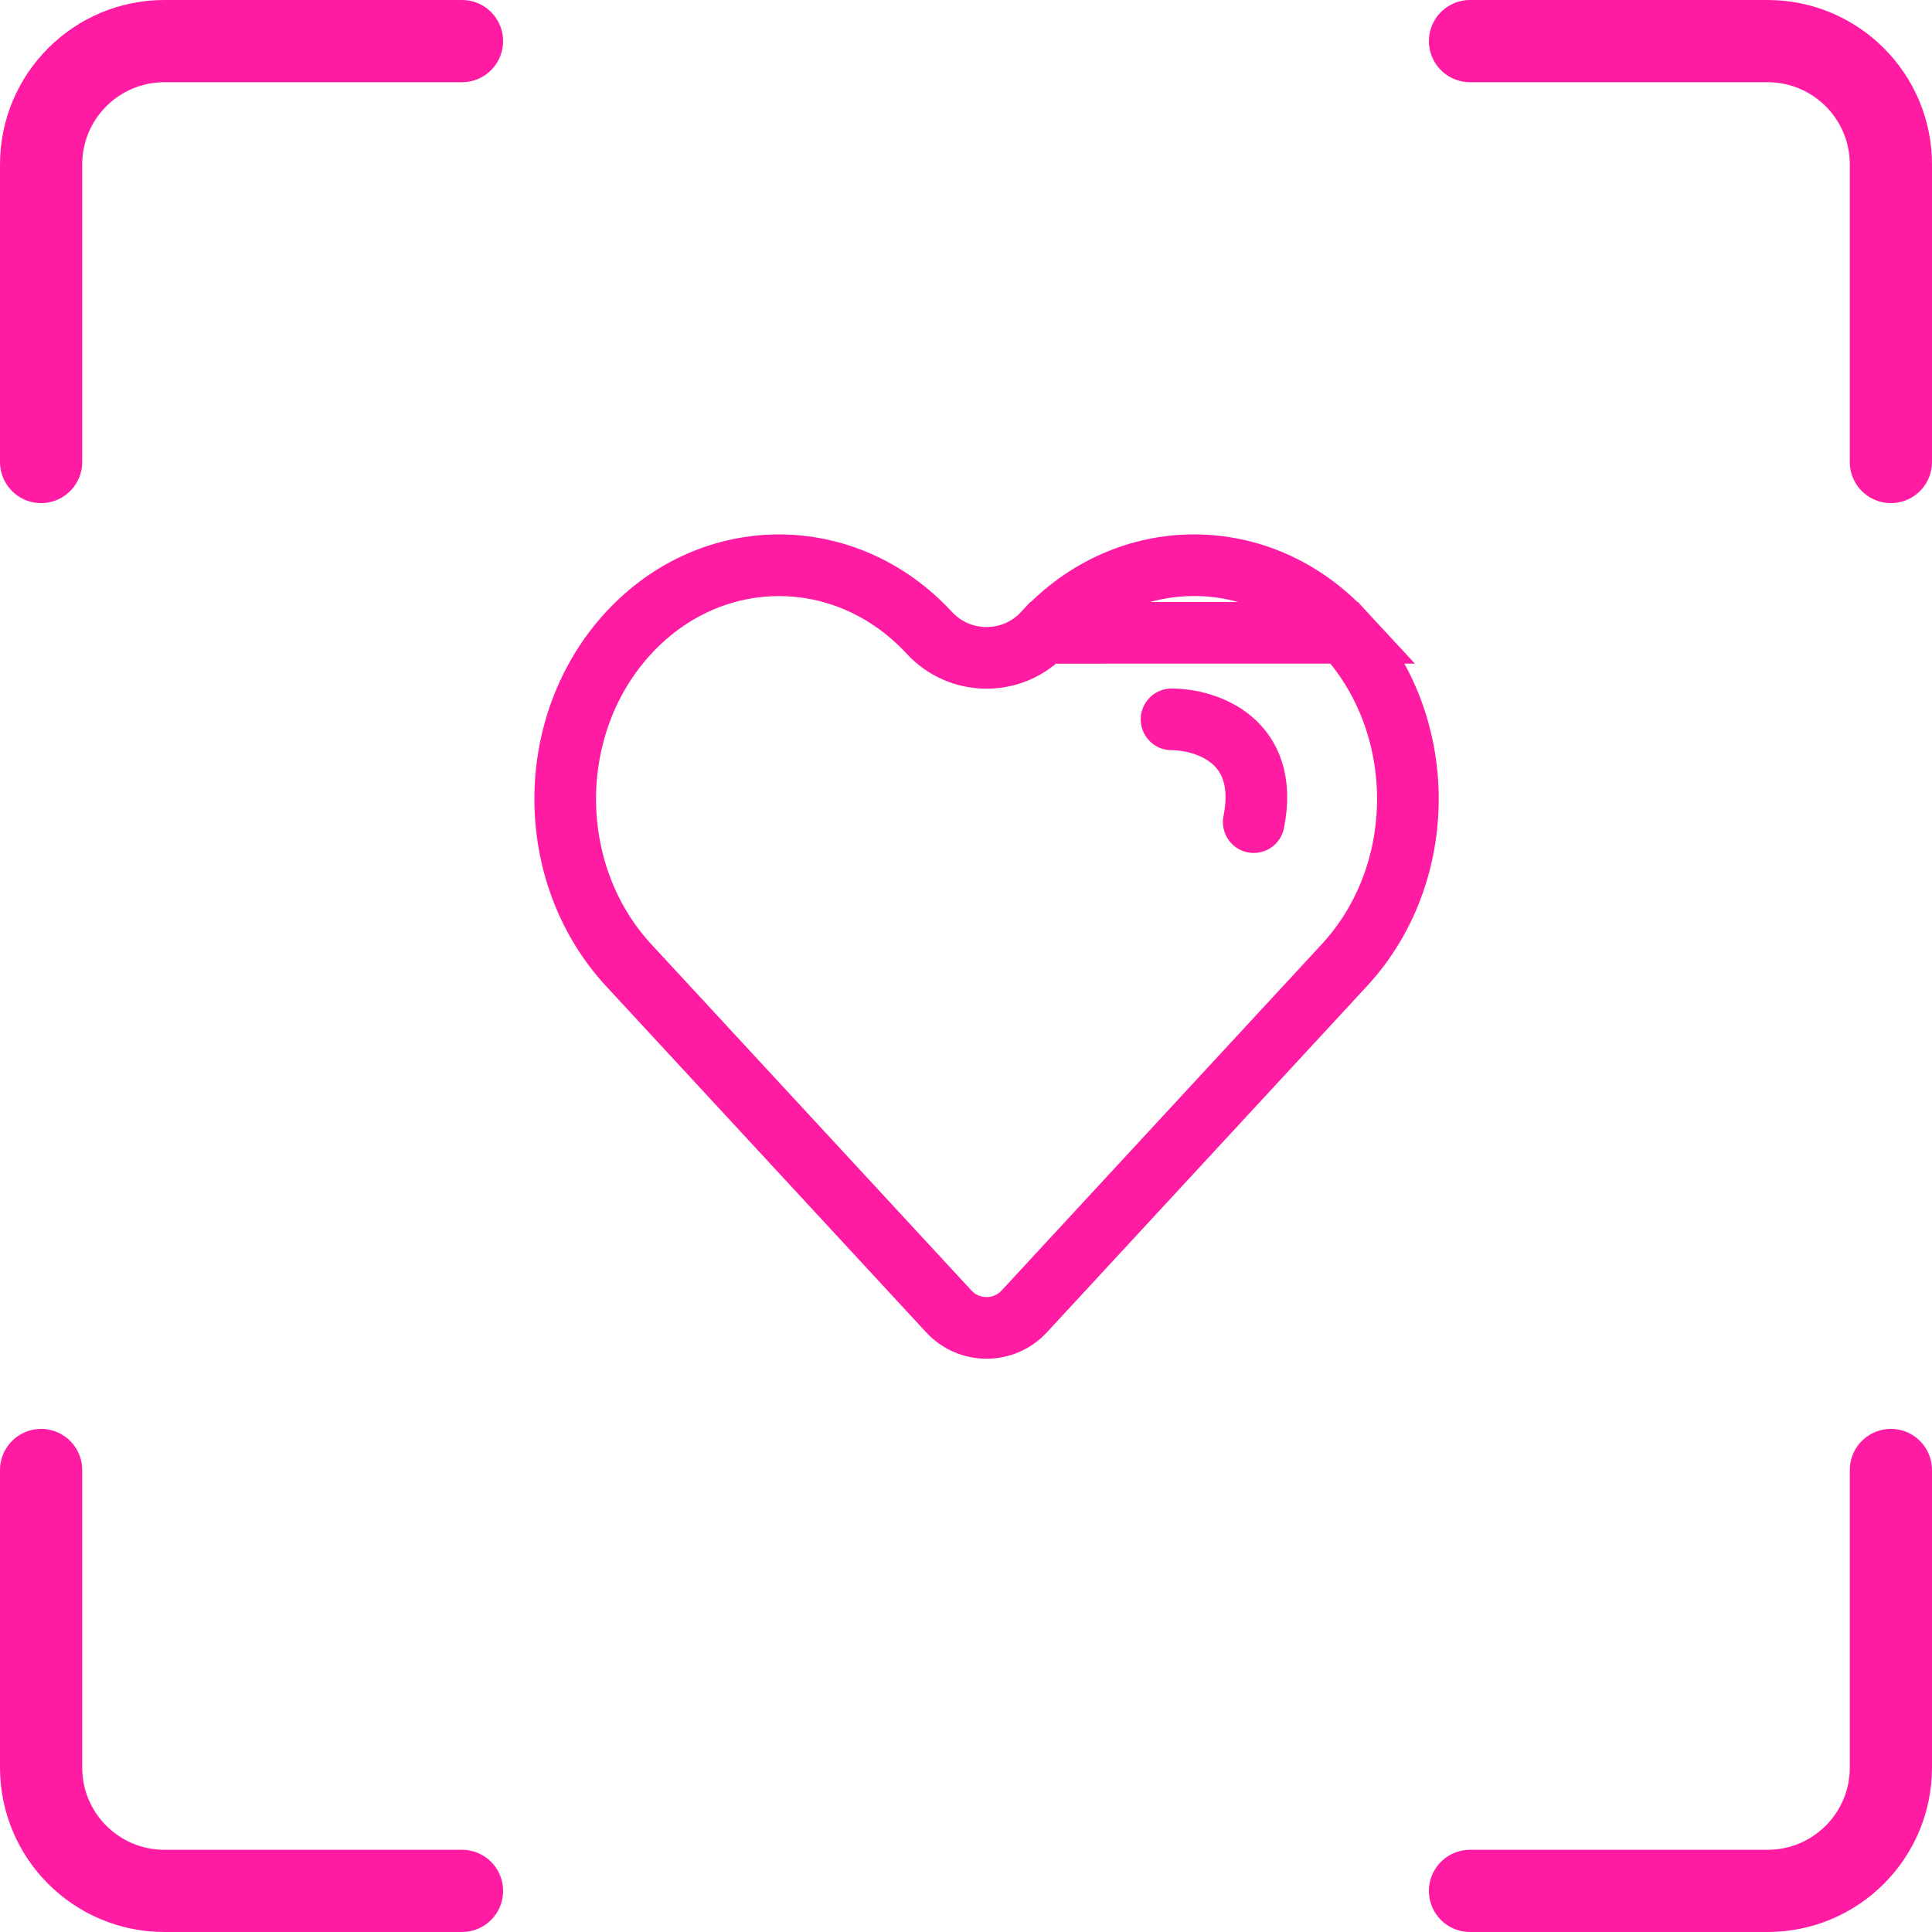 <svg width="47" height="47" viewBox="0 0 47 47" fill="none" xmlns="http://www.w3.org/2000/svg">
<path d="M1 11.239V4C1 2.343 2.343 1 4 1H11.239" stroke="#FF1CA2" stroke-width="2" stroke-linecap="round"/>
<path d="M1 35.761V43C1 44.657 2.343 46 4 46H11.239" stroke="#FF1CA2" stroke-width="2" stroke-linecap="round"/>
<path d="M46 11.239V4C46 2.343 44.657 1 43 1H35.761" stroke="#FF1CA2" stroke-width="2" stroke-linecap="round"/>
<path d="M46 35.761V43C46 44.657 44.657 46 43 46H35.761" stroke="#FF1CA2" stroke-width="2" stroke-linecap="round"/>
<path d="M25.392 15.395L25.392 15.395C24.642 16.207 23.358 16.207 22.608 15.395L22.608 15.395C20.581 13.203 17.321 13.203 15.294 15.395C13.236 17.621 13.235 21.253 15.294 23.48L16.135 24.39L16.135 24.39L23.082 31.903C23.577 32.438 24.423 32.438 24.918 31.902L31.865 24.388L31.865 24.388L32.706 23.478C34.764 21.253 34.765 17.621 32.706 15.394L25.392 15.395ZM25.392 15.395C27.419 13.202 30.679 13.202 32.706 15.394L25.392 15.395Z" stroke="#FF1CA2" stroke-width="1.5"/>
<path d="M28.5 17.5C29.333 17.5 30.9 18 30.5 20" stroke="#FF1CA2" stroke-width="1.5" stroke-linecap="round"/>
</svg>
